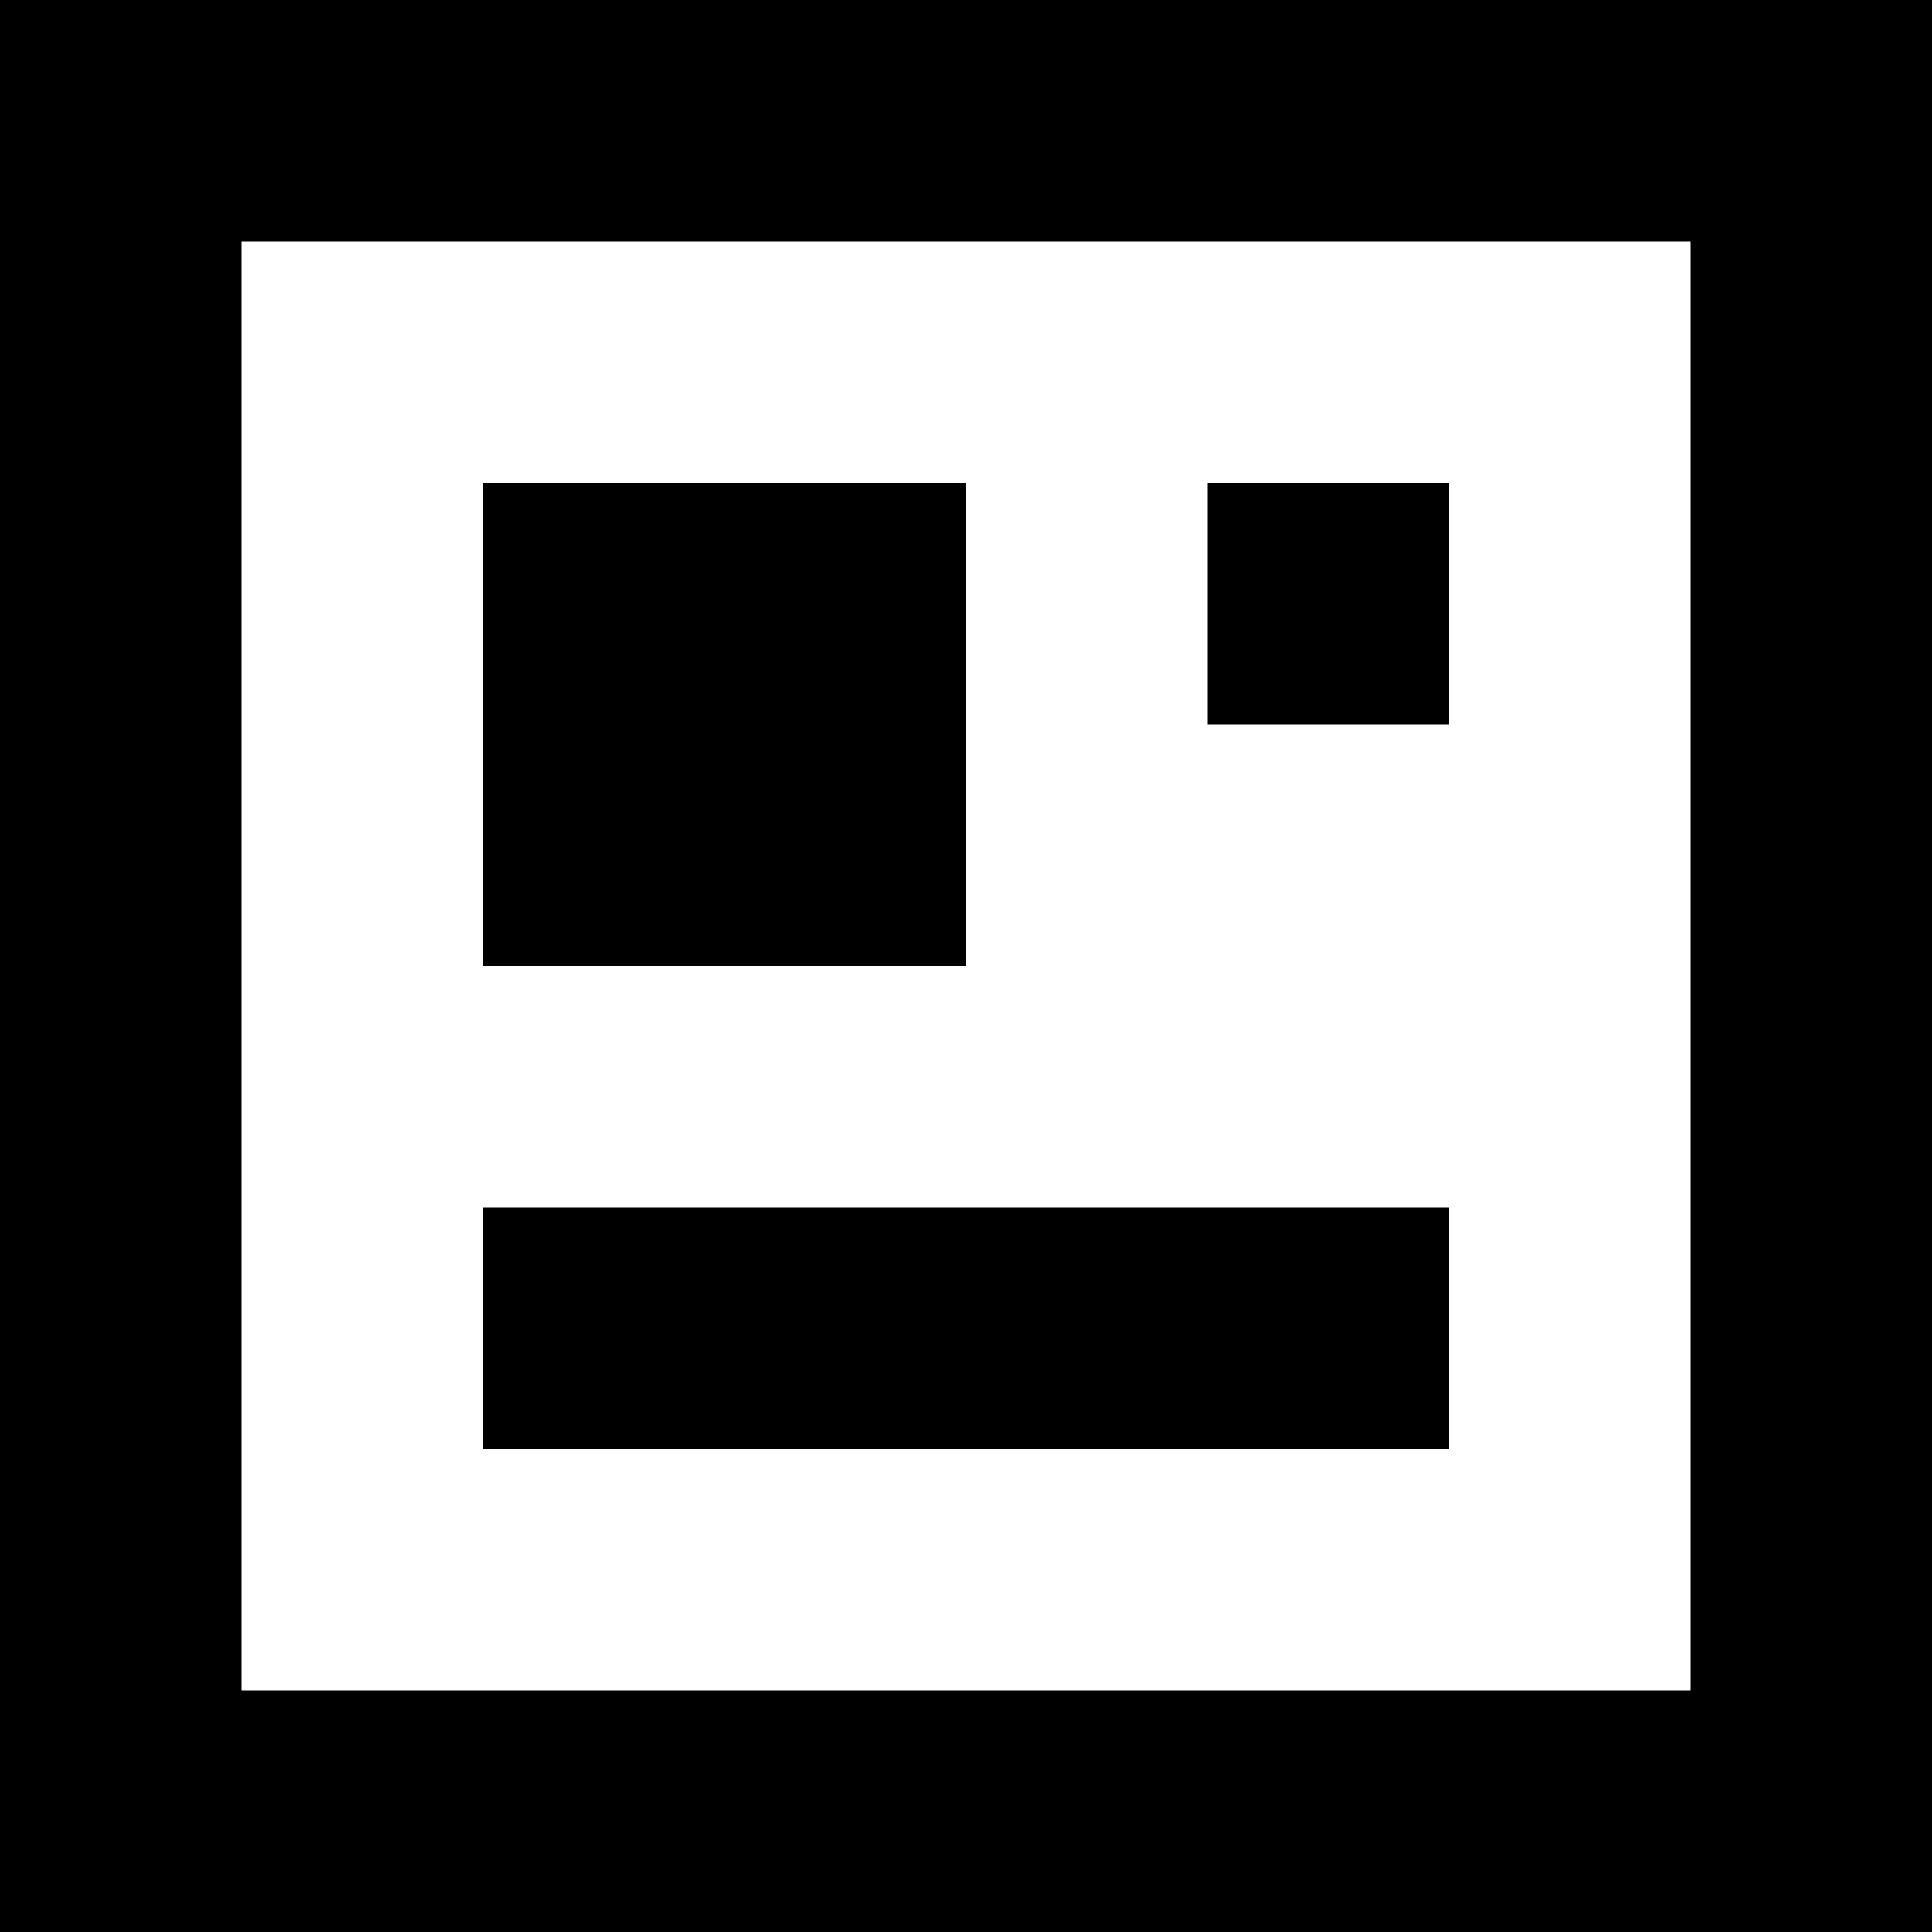 <svg xmlns="http://www.w3.org/2000/svg" width="8" height="8" viewBox="0 0 8 8">



<rect x="0" y="0" width="8" height="1" fill="black"/>

<rect x="0" y="0" width="1" height="8" fill="black"/>

<rect x="0" y="7" width="8" height="1" fill="black"/>

<rect x="7" y="0" width="1" height="8" fill="black"/>

<rect x="2" y="2" width="2" height="2" fill="black"/>

<rect x="5" y="2" width="1" height="1" fill="black"/>


<rect x="2" y="5" width="4" height="1" fill="black"/>
</svg>
